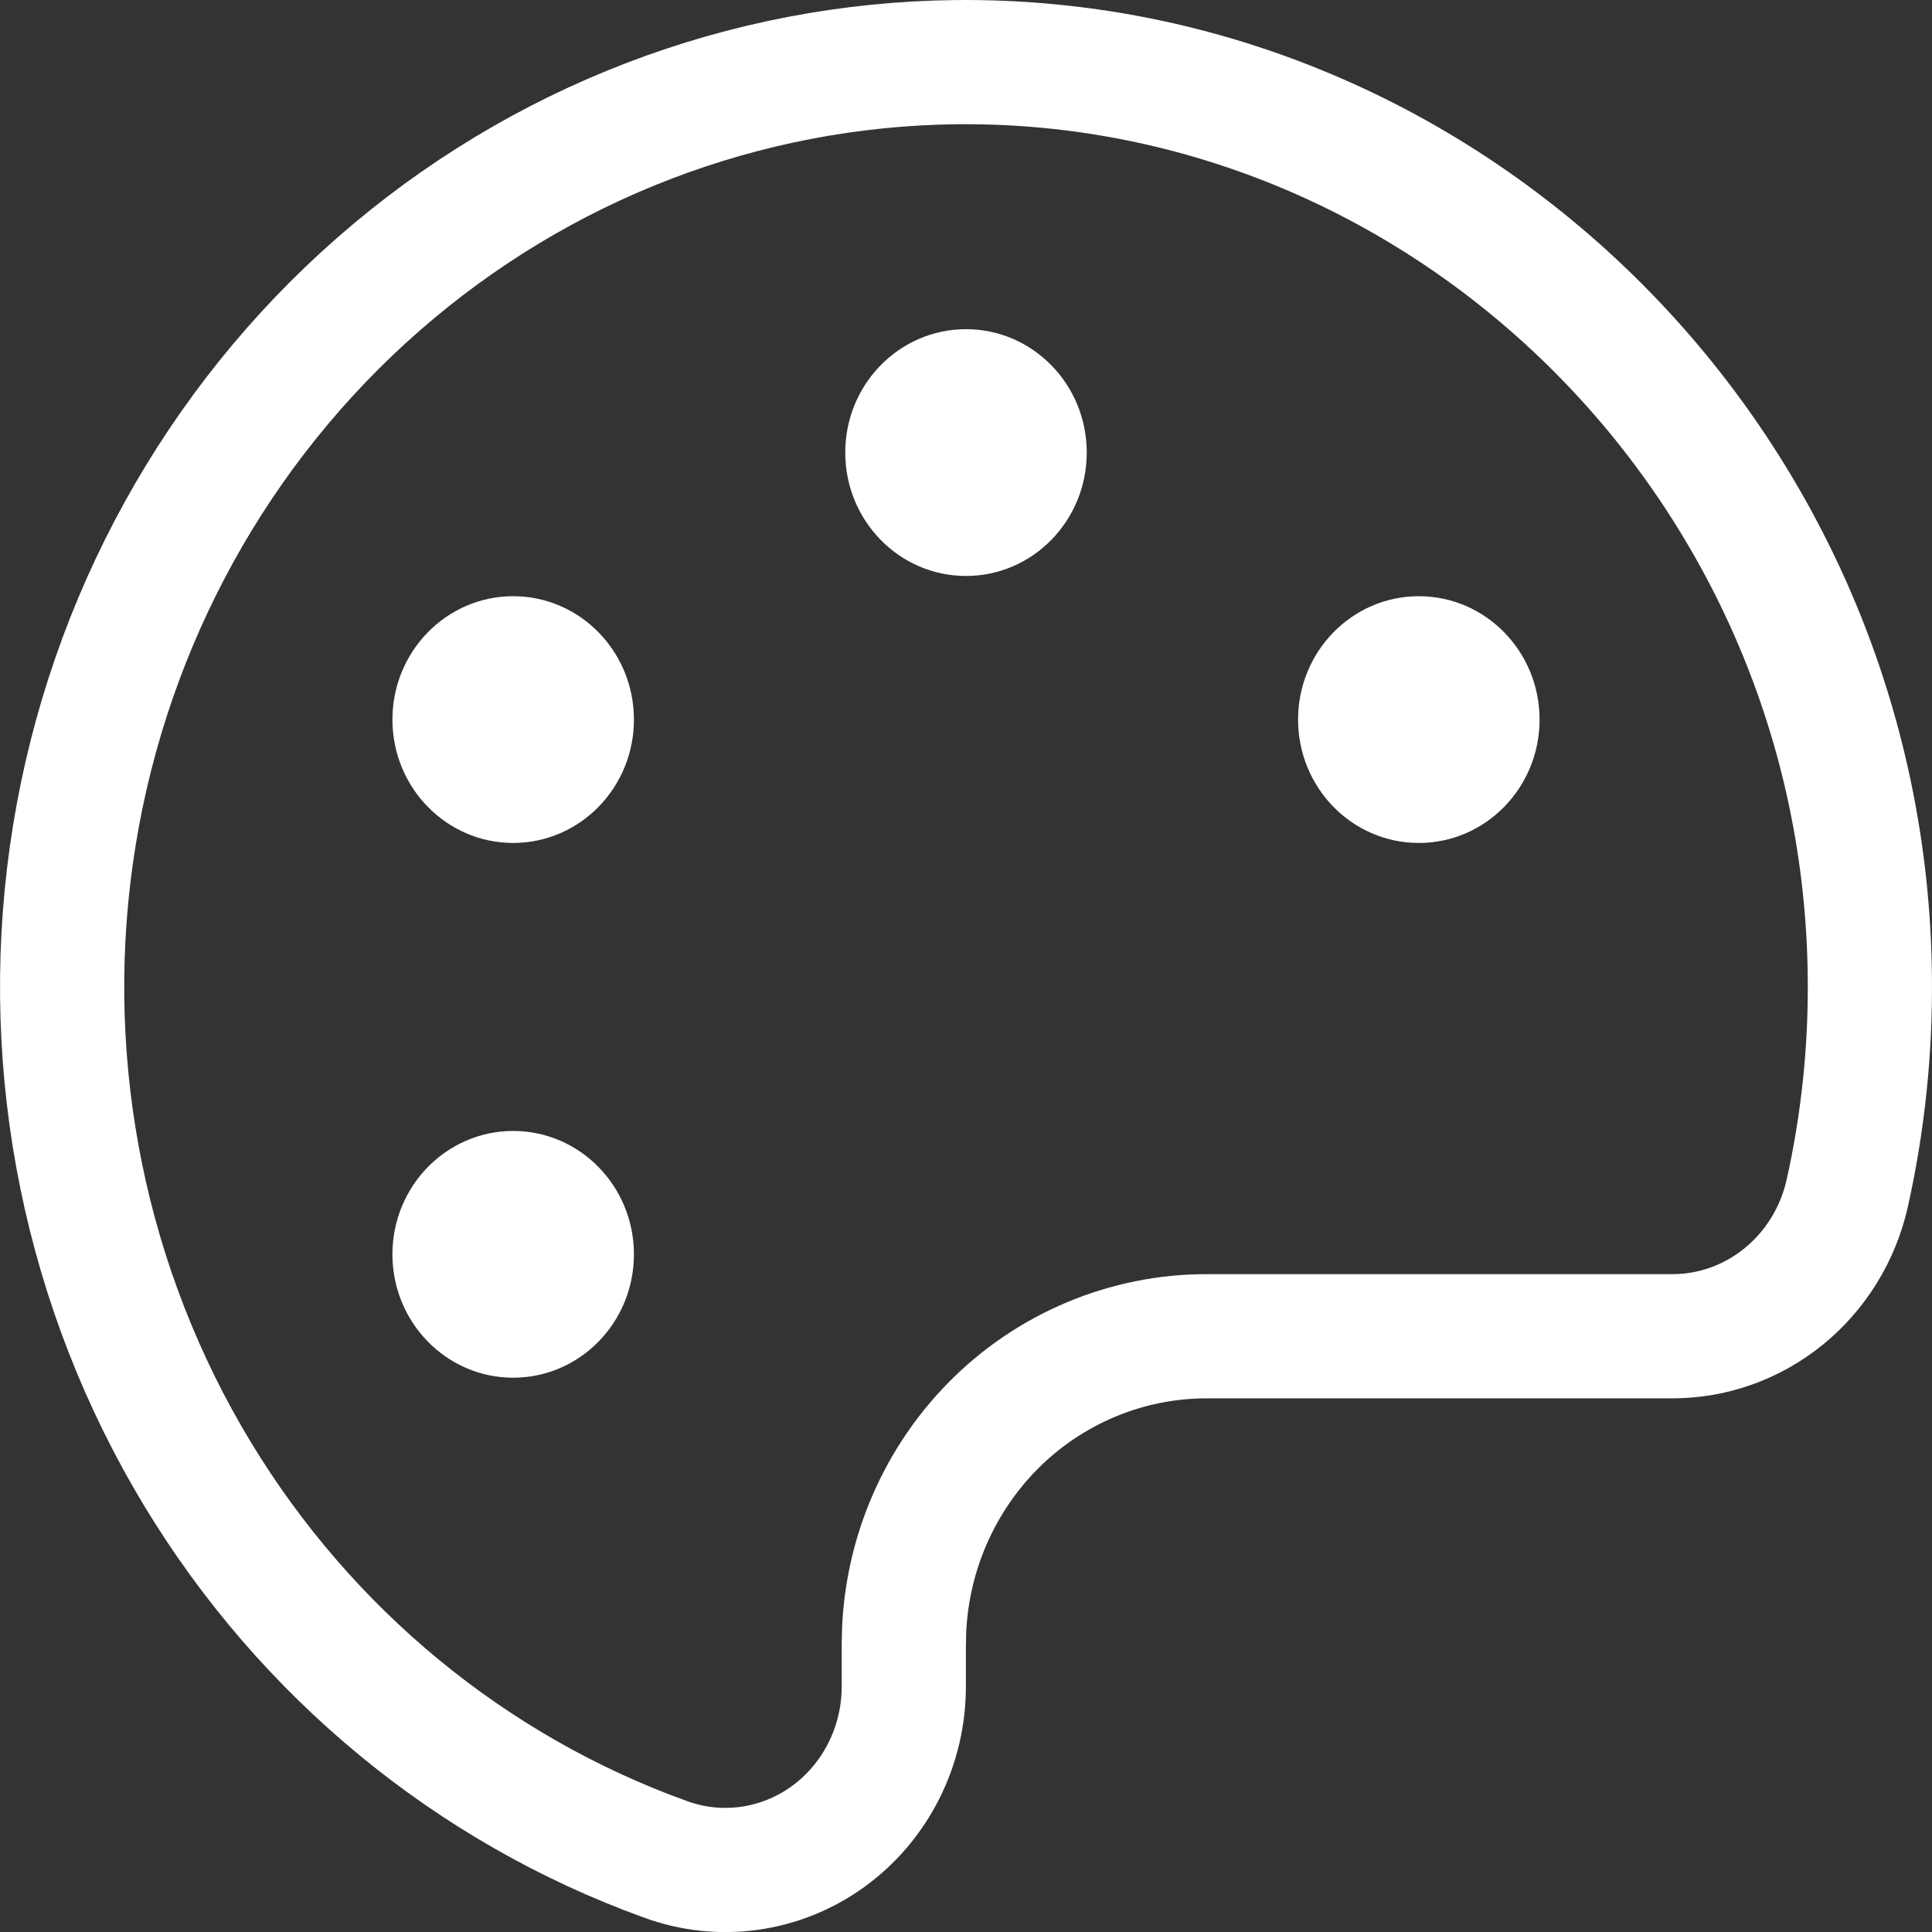 <svg width="42" height="42" viewBox="0 0 42 42" fill="none" xmlns="http://www.w3.org/2000/svg">
<rect x="0" y="0" width="42" height="42" fill="#333333" stroke="none"/>
<path d="M20.793 1.351C31.573 1.246 40.567 10.189 40.649 21.289V21.291C40.663 22.856 40.497 24.418 40.157 25.943C39.956 26.834 39.466 27.624 38.774 28.186C38.083 28.747 37.231 29.049 36.356 29.049H26.248C25.378 29.046 24.516 29.219 23.713 29.557C22.908 29.895 22.177 30.392 21.564 31.019C20.952 31.645 20.468 32.387 20.14 33.202C19.852 33.915 19.689 34.672 19.655 35.438L19.648 35.763V36.641C19.651 37.288 19.502 37.925 19.213 38.498C18.924 39.071 18.506 39.561 17.996 39.929C17.487 40.296 16.9 40.531 16.286 40.616C15.673 40.701 15.048 40.634 14.464 40.419L14.457 40.416L14.051 40.265C9.88 38.651 6.36 35.629 4.083 31.686C1.732 27.614 0.858 22.823 1.617 18.155C2.377 13.488 4.719 9.247 8.228 6.177C11.735 3.107 16.184 1.401 20.793 1.351Z" stroke="white" stroke-width="2.7"/>
<path d="M21 12.521C22.45 12.521 23.625 11.32 23.625 9.838C23.625 8.357 22.45 7.156 21 7.156C19.55 7.156 18.375 8.357 18.375 9.838C18.375 11.32 19.55 12.521 21 12.521Z" fill="white"/>
<path d="M11.156 18.325C12.606 18.325 13.781 17.124 13.781 15.643C13.781 14.162 12.606 12.961 11.156 12.961C9.707 12.961 8.531 14.162 8.531 15.643C8.531 17.124 9.707 18.325 11.156 18.325Z" fill="white"/>
<path d="M11.156 29.95C12.606 29.95 13.781 28.749 13.781 27.268C13.781 25.787 12.606 24.586 11.156 24.586C9.707 24.586 8.531 25.787 8.531 27.268C8.531 28.749 9.707 29.95 11.156 29.95Z" fill="white"/>
<path d="M30.844 18.325C32.294 18.325 33.469 17.124 33.469 15.643C33.469 14.162 32.294 12.961 30.844 12.961C29.394 12.961 28.219 14.162 28.219 15.643C28.219 17.124 29.394 18.325 30.844 18.325Z" fill="white"/>
</svg>
